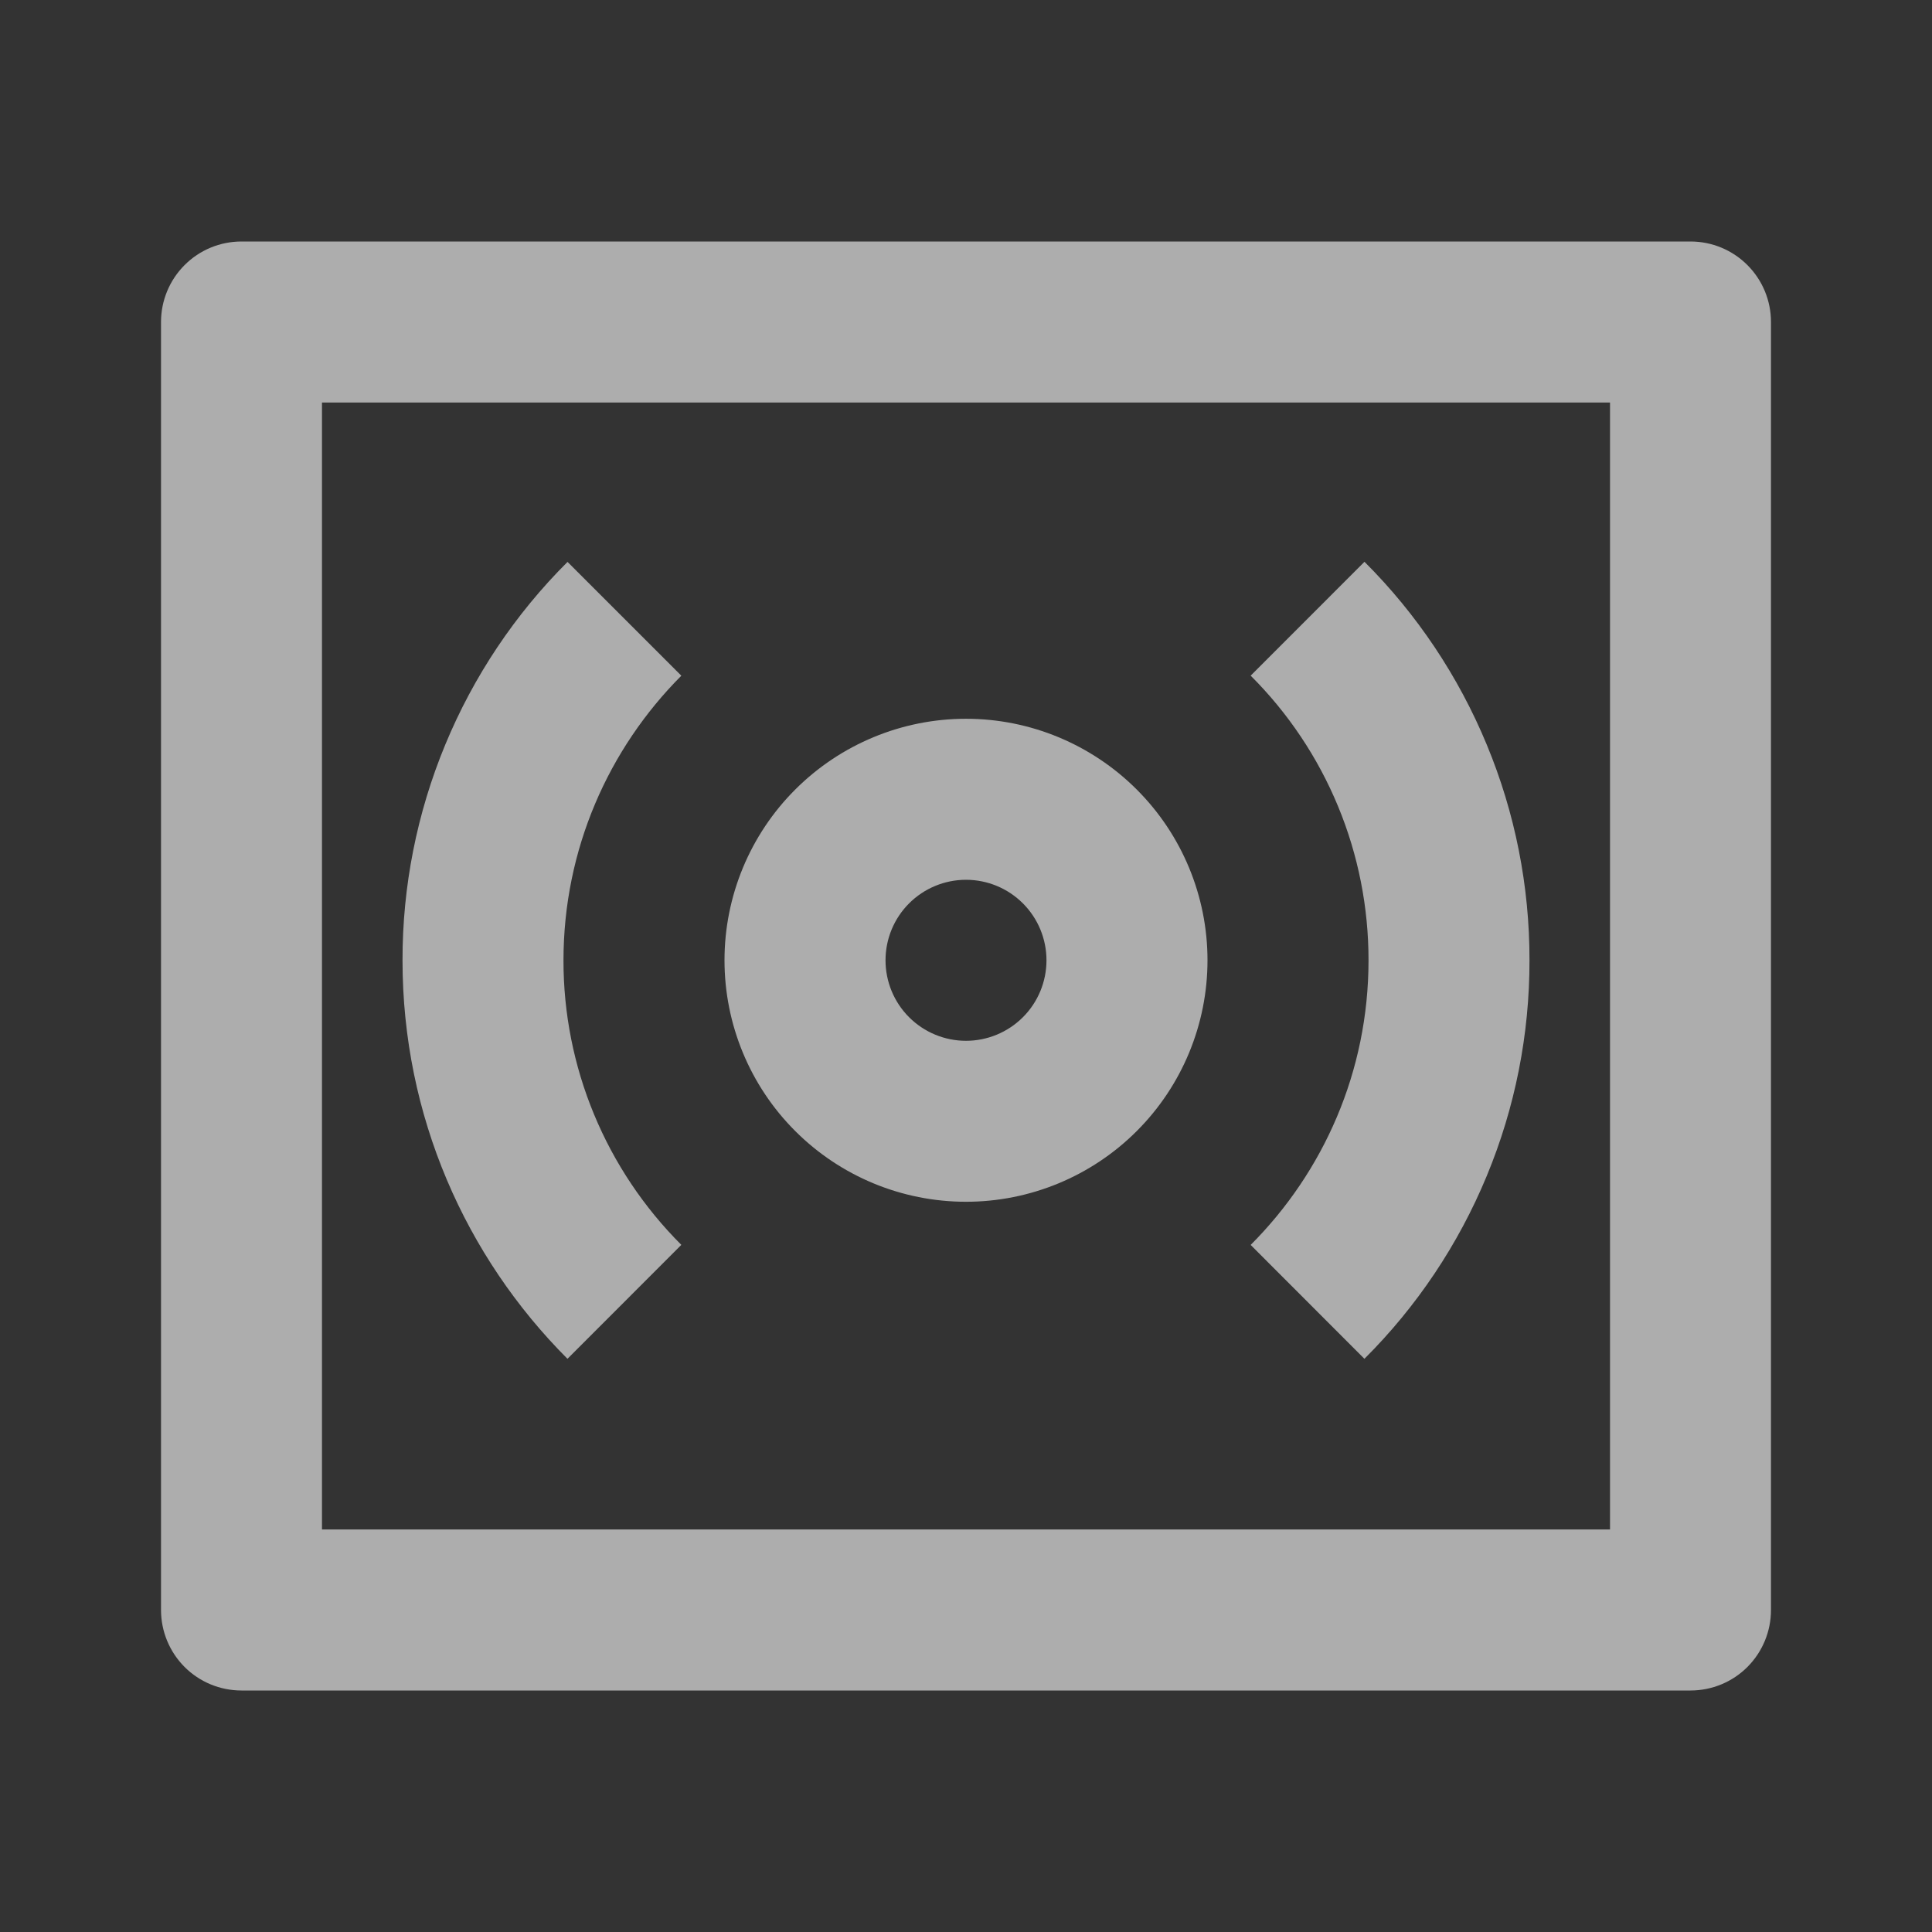 <svg width="32" height="32" viewBox="0 0 32 32" fill="none" xmlns="http://www.w3.org/2000/svg">
<rect x="0" y="0" width="32" height="32" fill="#333333" stroke="none"/>
<g clip-path="url(#clip0_3055_50955)">
<path d="M5.333 25.333V6.667H26.667V25.333H5.333ZM4 28H28C28.354 28 28.693 27.86 28.943 27.61C29.193 27.359 29.333 27.02 29.333 26.667V5.333C29.333 4.98 29.193 4.641 28.943 4.391C28.693 4.14 28.354 4 28 4H4C3.646 4 3.307 4.14 3.057 4.391C2.807 4.641 2.667 4.98 2.667 5.333V26.667C2.667 27.02 2.807 27.359 3.057 27.61C3.307 27.86 3.646 28 4 28ZM9.4 22.505L11.285 20.619C10.666 20 10.174 19.266 9.839 18.457C9.504 17.649 9.332 16.782 9.333 15.907C9.333 14.067 10.08 12.4 11.285 11.192L9.4 9.307C8.532 10.172 7.844 11.201 7.375 12.334C6.906 13.466 6.665 14.681 6.667 15.907C6.667 18.484 7.712 20.817 9.4 22.507V22.505ZM22.6 22.505C23.468 21.64 24.156 20.611 24.625 19.478C25.095 18.346 25.335 17.131 25.333 15.905C25.335 14.679 25.095 13.465 24.625 12.333C24.156 11.2 23.468 10.171 22.6 9.305L20.715 11.191C21.335 11.809 21.827 12.544 22.162 13.354C22.497 14.163 22.668 15.031 22.667 15.907C22.667 17.747 21.92 19.413 20.715 20.62L22.6 22.507V22.505ZM16 14.572C16.354 14.572 16.693 14.713 16.943 14.963C17.193 15.213 17.333 15.552 17.333 15.905C17.333 16.259 17.193 16.598 16.943 16.848C16.693 17.098 16.354 17.239 16 17.239C15.646 17.239 15.307 17.098 15.057 16.848C14.807 16.598 14.667 16.259 14.667 15.905C14.667 15.552 14.807 15.213 15.057 14.963C15.307 14.713 15.646 14.572 16 14.572ZM16 11.905C14.939 11.905 13.922 12.327 13.172 13.077C12.421 13.827 12 14.845 12 15.905C12 16.966 12.421 17.984 13.172 18.734C13.922 19.484 14.939 19.905 16 19.905C17.061 19.905 18.078 19.484 18.828 18.734C19.579 17.984 20 16.966 20 15.905C20 14.845 19.579 13.827 18.828 13.077C18.078 12.327 17.061 11.905 16 11.905Z" fill="white" fill-opacity="0.6"/>
</g>
<defs>
<clipPath id="clip0_3055_50955">
<rect width="32" height="32" fill="white" transform="matrix(1 0 0 -1 0 32)"/>
</clipPath>
</defs>
</svg>
